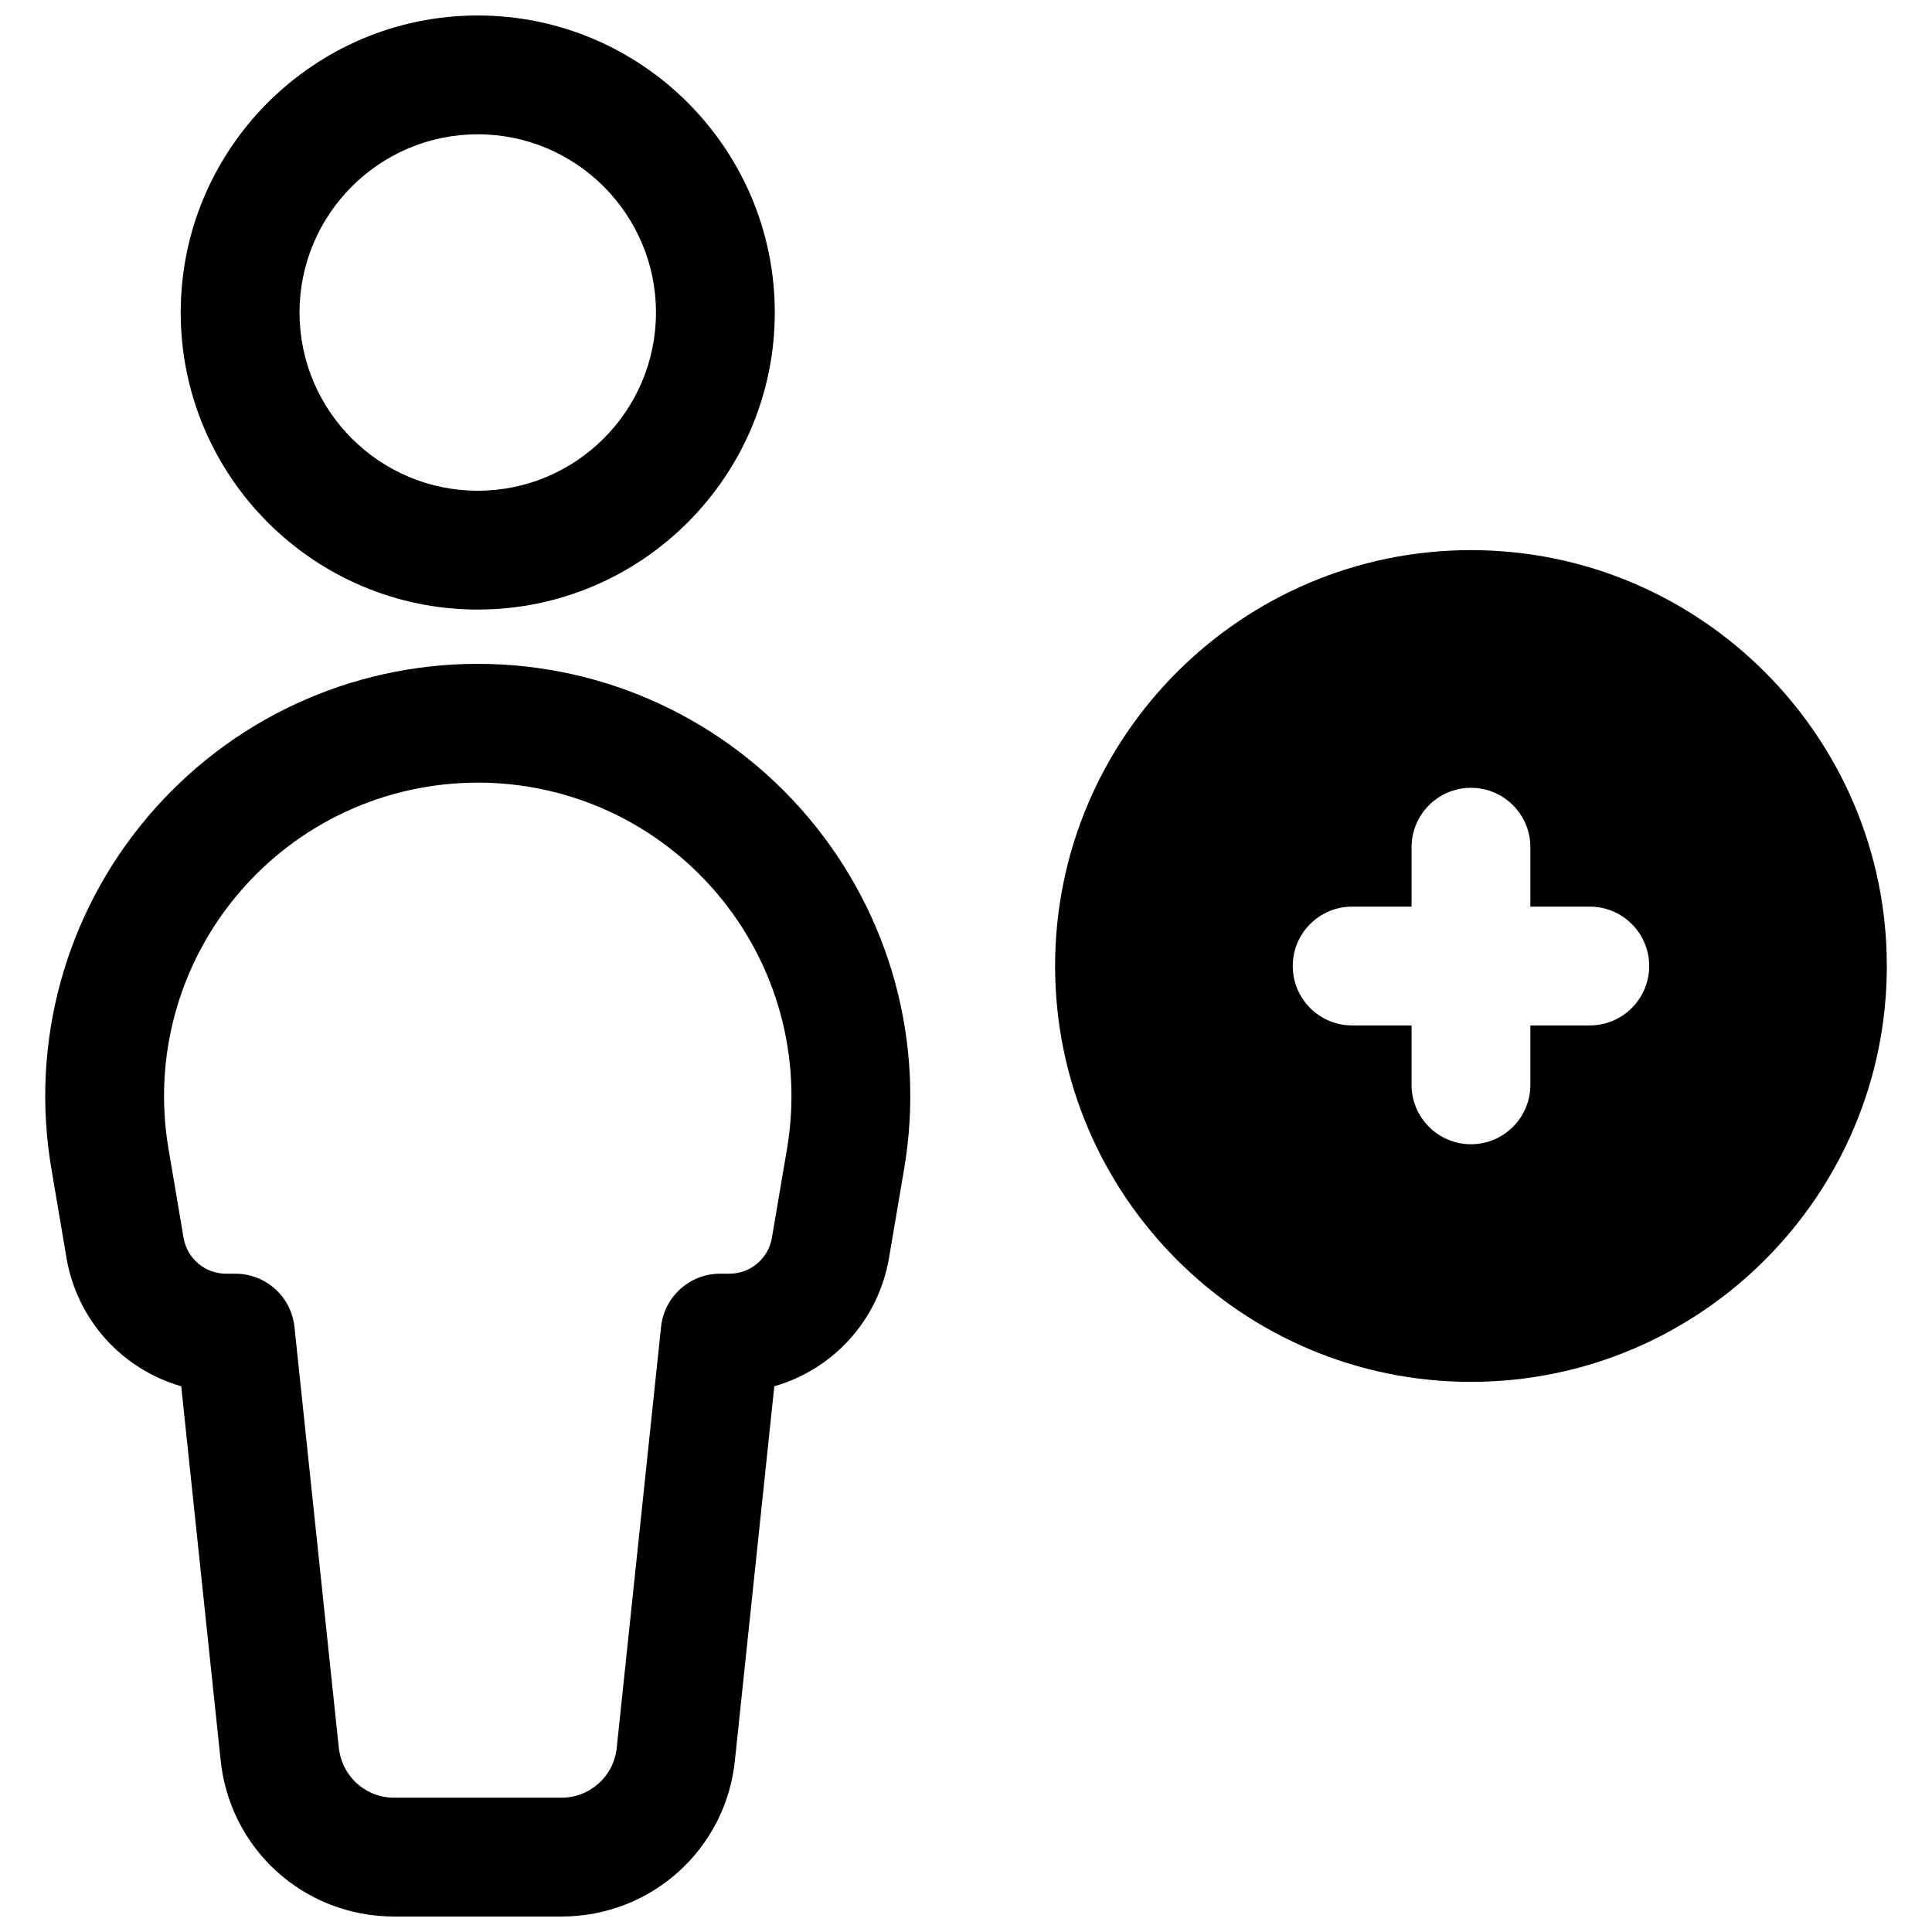 <?xml version="1.0" encoding="UTF-8"?>
<!-- Uploaded to: SVG Repo, www.svgrepo.com, Generator: SVG Repo Mixer Tools -->
<svg width="800px" height="800px" version="1.1" viewBox="144 144 512 512" xmlns="http://www.w3.org/2000/svg">
 <defs>
  <clipPath id="b">
   <path d="m191 148.09h159v157.91h-159z"/>
  </clipPath>
  <clipPath id="a">
   <path d="m155 319h231v332.9h-231z"/>
  </clipPath>
 </defs>
 <g clip-path="url(#b)">
  <path d="m270.61 305.54c-43.402 0-78.719-35.316-78.719-78.719s35.316-78.719 78.719-78.719 78.719 35.316 78.719 78.719-35.316 78.719-78.719 78.719zm0-125.95c-26.047 0-47.23 21.188-47.23 47.23 0 26.047 21.188 47.23 47.23 47.23 26.047 0 47.23-21.188 47.23-47.23 0.004-26.043-21.184-47.23-47.23-47.23z"/>
 </g>
 <g clip-path="url(#a)">
  <path d="m292.75 651.9h-44.281c-24.031 0-43.828-18.035-46.055-41.957l-10.387-98.57c-15.527-4.449-27.59-17.426-30.418-34.078l-3.996-23.586c-5.664-33.332 3.606-67.281 25.43-93.117 21.824-25.844 53.742-40.668 87.57-40.668 33.824 0 65.734 14.82 87.562 40.66 21.824 25.836 31.098 59.785 25.438 93.133l-4.004 23.578c-2.82 16.645-14.875 29.629-30.41 34.078l-10.402 98.762c-2.227 23.73-22.031 41.766-46.047 41.766zm-22.141-300.49c-24.531 0-47.688 10.746-63.516 29.496-15.828 18.742-22.547 43.359-18.441 67.535l3.996 23.586c0.938 5.512 5.68 9.516 11.27 9.516h2.453c8.055 0 14.812 6.082 15.66 14.09l11.715 111.19c0.73 7.828 7.051 13.586 14.723 13.586h44.281c7.672 0 13.992-5.758 14.707-13.398l11.73-111.38c0.844-8.012 7.602-14.09 15.66-14.09h2.445c5.598 0 10.332-4.004 11.27-9.516l4.004-23.586c4.106-24.184-2.621-48.801-18.449-67.543-15.828-18.746-38.977-29.492-63.508-29.492z"/>
 </g>
 <path d="m533.82 510.21c-60.77 0-110.21-49.438-110.21-110.21s49.438-110.21 110.21-110.21 110.21 49.438 110.21 110.21-49.438 110.21-110.21 110.21zm0-188.93c-43.402 0-78.719 35.316-78.719 78.719s35.316 78.719 78.719 78.719c43.402 0 78.719-35.316 78.719-78.719s-35.316-78.719-78.719-78.719z"/>
 <path d="m533.82 305.54c-52.172 0-94.465 42.293-94.465 94.465s42.293 94.465 94.465 94.465 94.465-42.293 94.465-94.465-42.293-94.465-94.465-94.465zm31.488 110.21h-15.742v15.742c0 8.695-7.051 15.742-15.742 15.742-8.695 0-15.742-7.051-15.742-15.742v-15.742h-15.742c-8.695 0-15.742-7.051-15.742-15.742 0-8.695 7.051-15.742 15.742-15.742h15.742v-15.742c0-8.695 7.051-15.742 15.742-15.742 8.695 0 15.742 7.051 15.742 15.742v15.742h15.742c8.695 0 15.742 7.051 15.742 15.742s-7.051 15.742-15.742 15.742z"/>
</svg>
